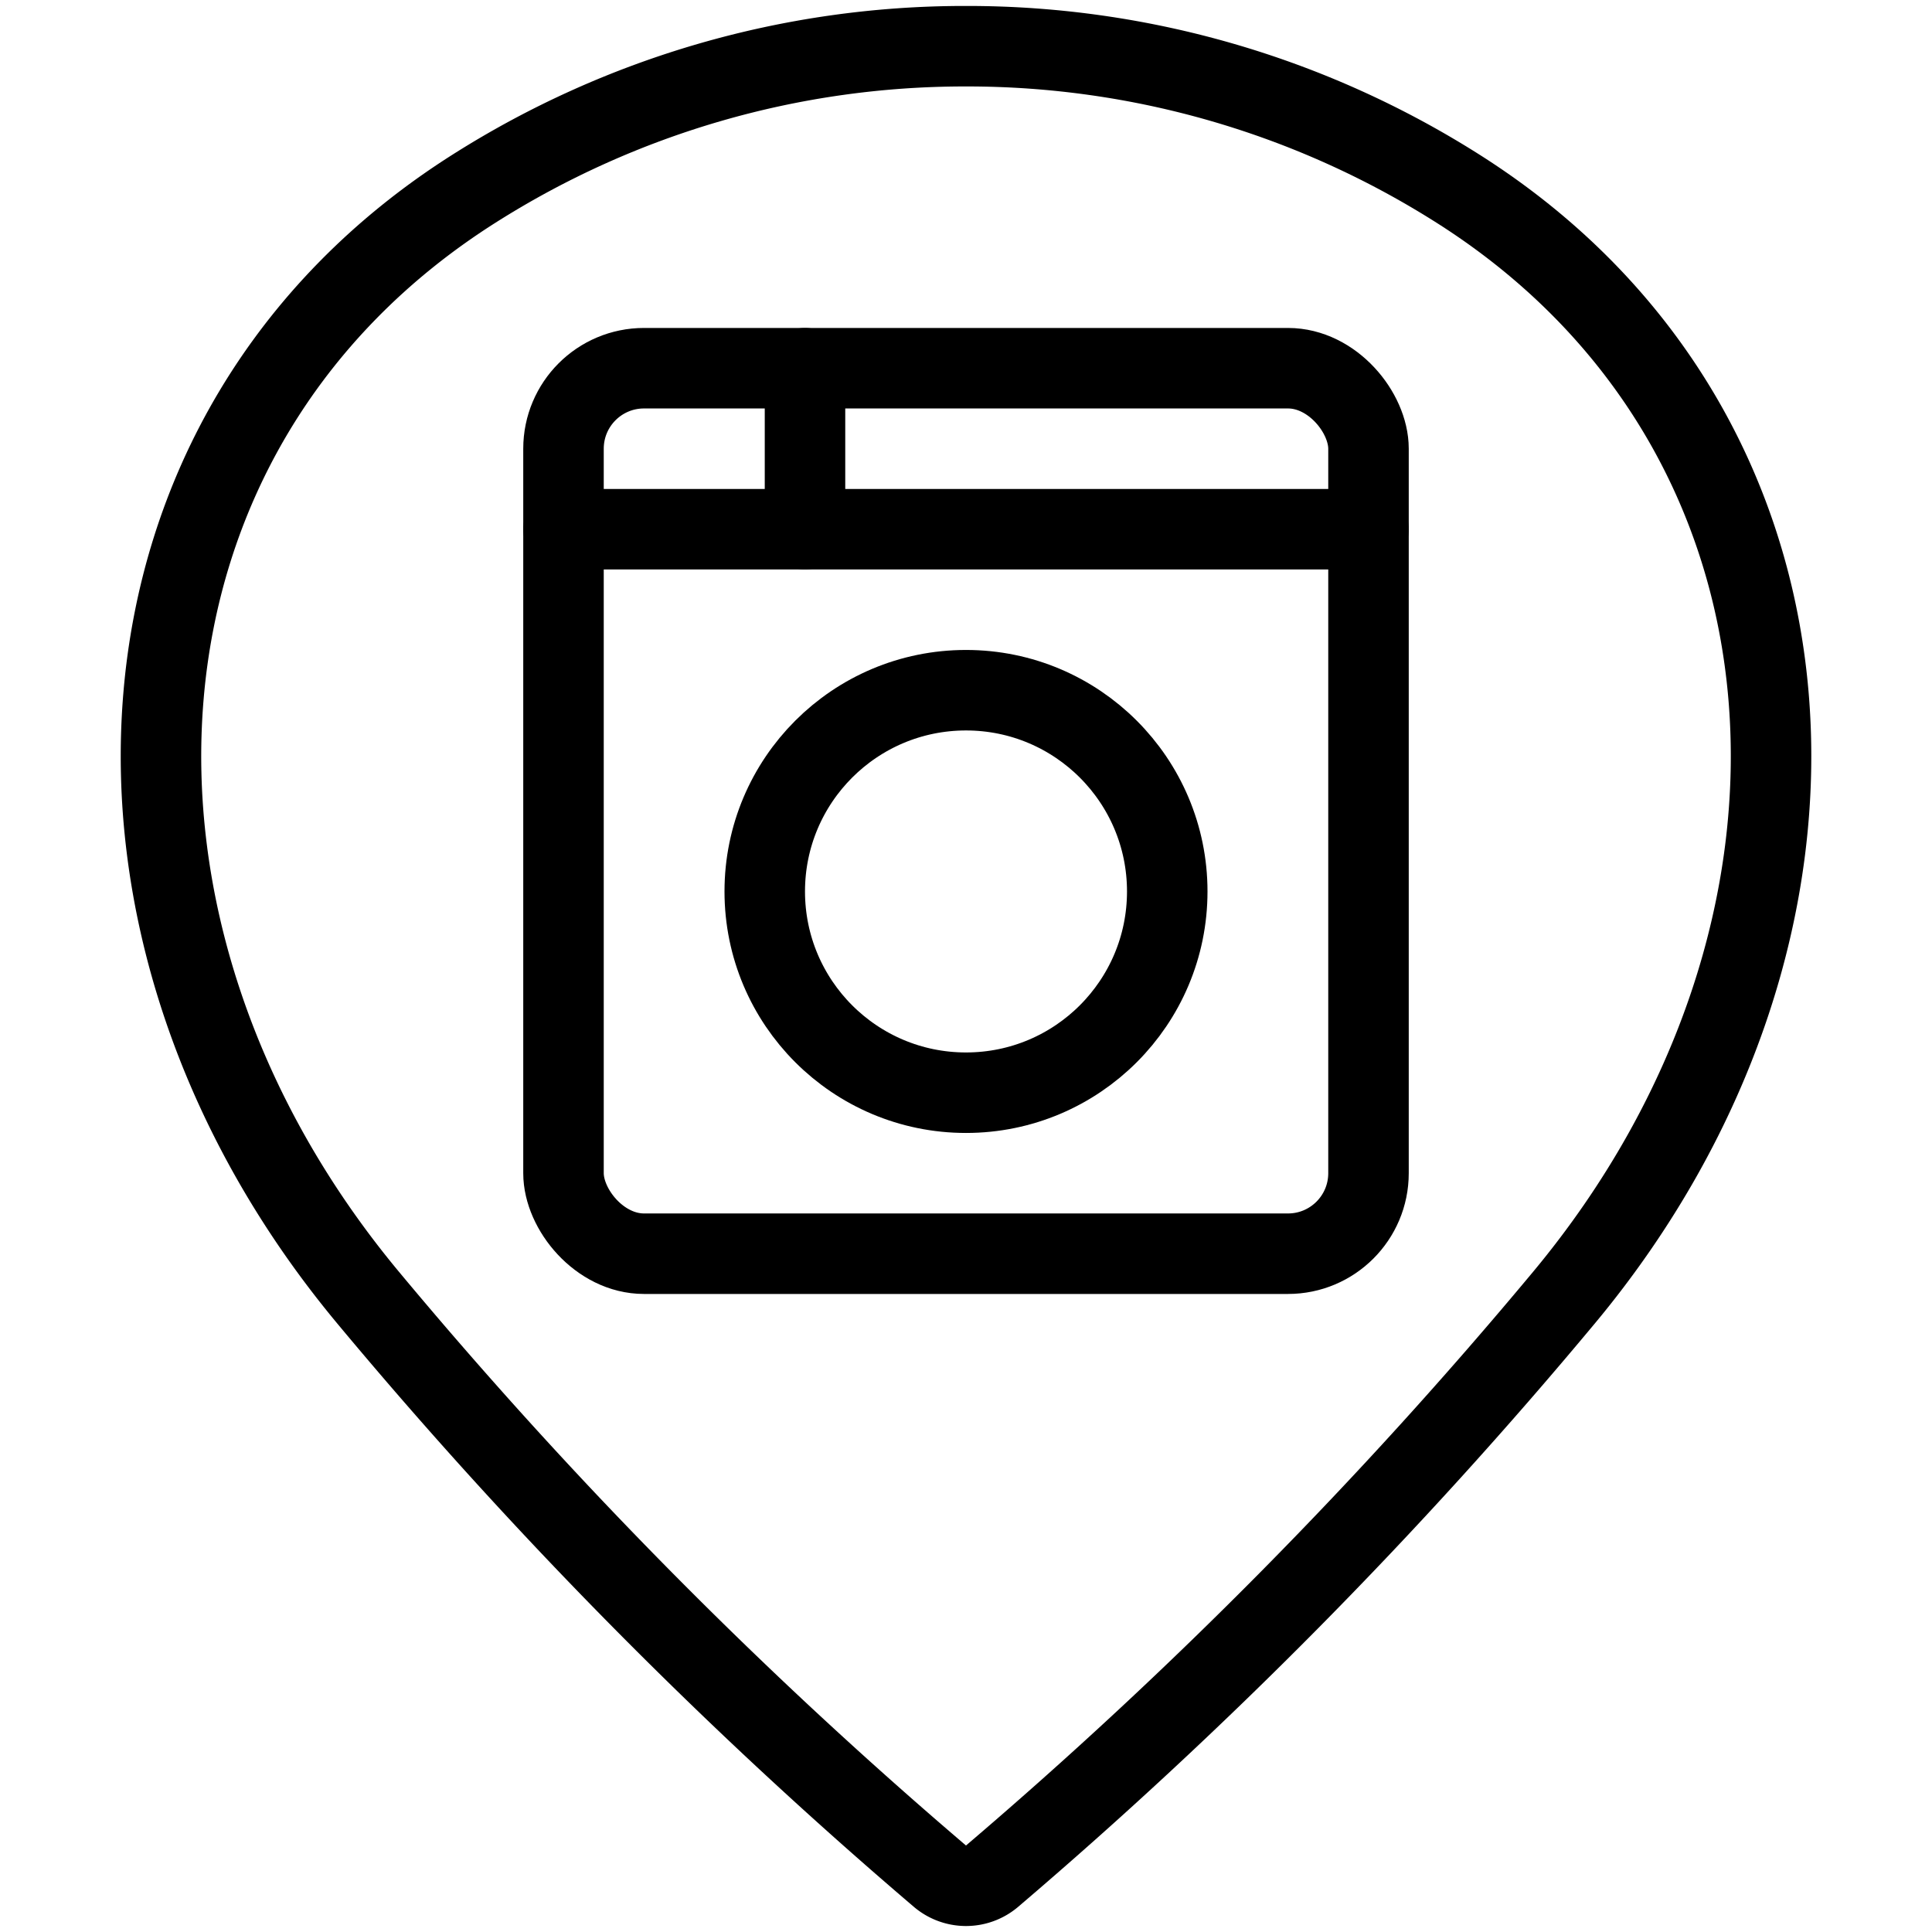 <svg xmlns="http://www.w3.org/2000/svg" viewBox="0 0 24 24"><g transform="matrix(1,0,0,1,0,0)"><defs><style>.a{fill:none;stroke:#000000;stroke-linecap:round;stroke-linejoin:round;}</style></defs><title>style-three-pin-polaroid</title><rect class="a" x="7" y="4.574" width="10" height="11" rx="1" ry="1"></rect><line class="a" x1="7" y1="6.574" x2="17" y2="6.574"></line><circle class="a" cx="12" cy="11.074" r="2.5"></circle><line class="a" x1="10" y1="4.574" x2="10" y2="6.574"></line><path class="a" d="M12,.574a11.38,11.38,0,0,1,6.112,1.77c4.75,3.011,5.1,9.23,1.315,13.777a59.3,59.3,0,0,1-7.106,7.188.5.5,0,0,1-.642,0,59.333,59.333,0,0,1-7.106-7.189C.789,11.574,1.138,5.355,5.888,2.344A11.38,11.38,0,0,1,12,.574Z"></path></g></svg>
